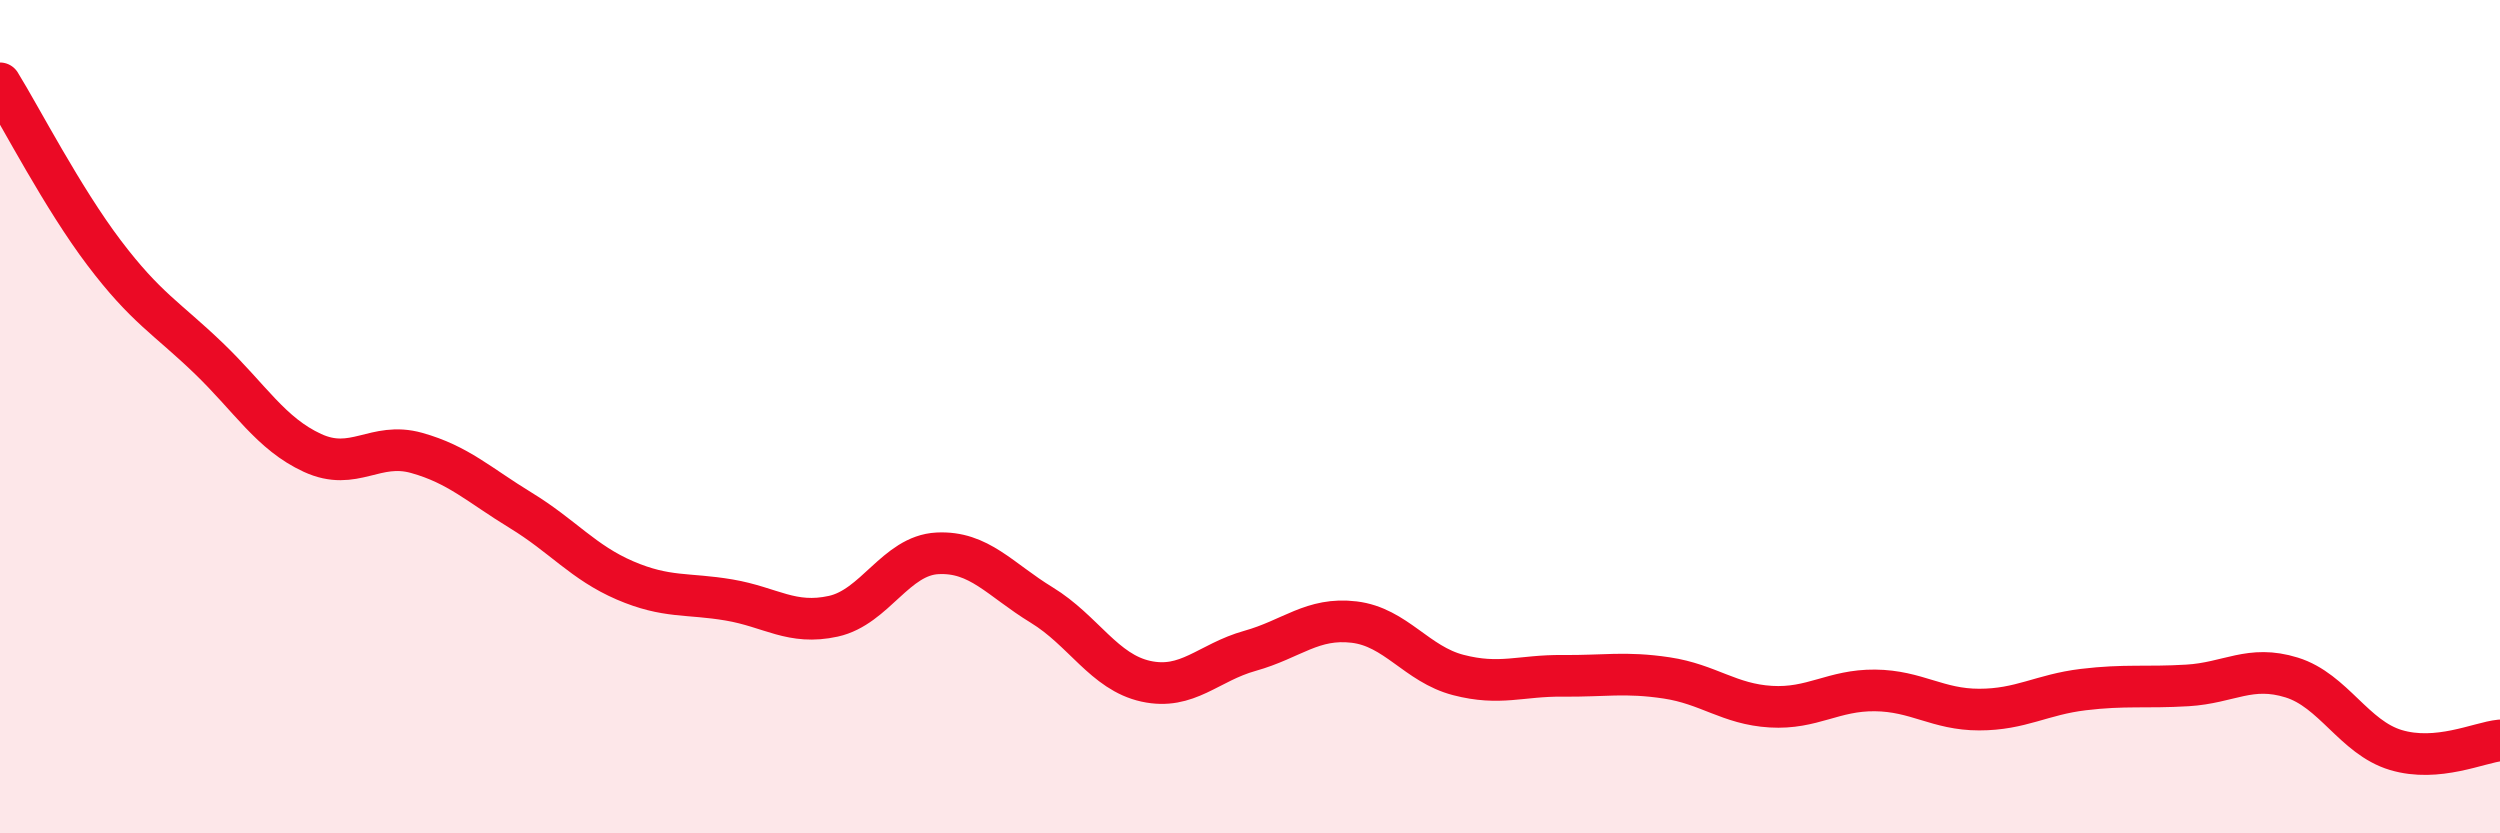 
    <svg width="60" height="20" viewBox="0 0 60 20" xmlns="http://www.w3.org/2000/svg">
      <path
        d="M 0,2 C 0.5,2.81 1.5,4.75 2.5,6.07 C 3.5,7.39 4,7.63 5,8.59 C 6,9.55 6.5,10.41 7.5,10.87 C 8.5,11.33 9,10.59 10,10.87 C 11,11.15 11.5,11.64 12.5,12.25 C 13.5,12.86 14,13.5 15,13.93 C 16,14.36 16.5,14.23 17.5,14.4 C 18.5,14.57 19,15.01 20,14.79 C 21,14.57 21.5,13.33 22.5,13.28 C 23.5,13.23 24,13.91 25,14.52 C 26,15.13 26.5,16.13 27.5,16.35 C 28.5,16.57 29,15.9 30,15.62 C 31,15.34 31.5,14.81 32.5,14.93 C 33.5,15.05 34,15.94 35,16.2 C 36,16.46 36.5,16.21 37.5,16.22 C 38.5,16.23 39,16.12 40,16.27 C 41,16.42 41.5,16.9 42.5,16.96 C 43.5,17.02 44,16.56 45,16.57 C 46,16.58 46.5,17.03 47.5,17.03 C 48.5,17.03 49,16.67 50,16.55 C 51,16.43 51.5,16.51 52.5,16.45 C 53.5,16.39 54,15.95 55,16.26 C 56,16.57 56.5,17.7 57.5,18 C 58.5,18.3 59.5,17.82 60,17.77L60 20L0 20Z"
        fill="#EB0A25"
        opacity="0.1"
        stroke-linecap="round"
        stroke-linejoin="round"
      />
      <path
        d="M 0,2 C 0.5,2.81 1.5,4.75 2.5,6.07 C 3.5,7.39 4,7.63 5,8.59 C 6,9.55 6.5,10.41 7.5,10.87 C 8.5,11.33 9,10.59 10,10.87 C 11,11.15 11.5,11.64 12.5,12.25 C 13.5,12.86 14,13.5 15,13.93 C 16,14.36 16.5,14.23 17.5,14.4 C 18.5,14.57 19,15.01 20,14.79 C 21,14.57 21.5,13.33 22.5,13.28 C 23.5,13.23 24,13.91 25,14.52 C 26,15.13 26.5,16.13 27.5,16.35 C 28.5,16.57 29,15.9 30,15.62 C 31,15.34 31.5,14.81 32.5,14.93 C 33.5,15.05 34,15.94 35,16.2 C 36,16.46 36.5,16.21 37.5,16.22 C 38.5,16.23 39,16.12 40,16.27 C 41,16.42 41.5,16.9 42.5,16.96 C 43.5,17.02 44,16.56 45,16.57 C 46,16.58 46.5,17.03 47.5,17.03 C 48.5,17.03 49,16.67 50,16.55 C 51,16.43 51.5,16.51 52.5,16.45 C 53.5,16.39 54,15.95 55,16.26 C 56,16.57 56.5,17.7 57.5,18 C 58.5,18.3 59.5,17.82 60,17.77"
        stroke="#EB0A25"
        stroke-width="1"
        fill="none"
        stroke-linecap="round"
        stroke-linejoin="round"
      />
    </svg>
  